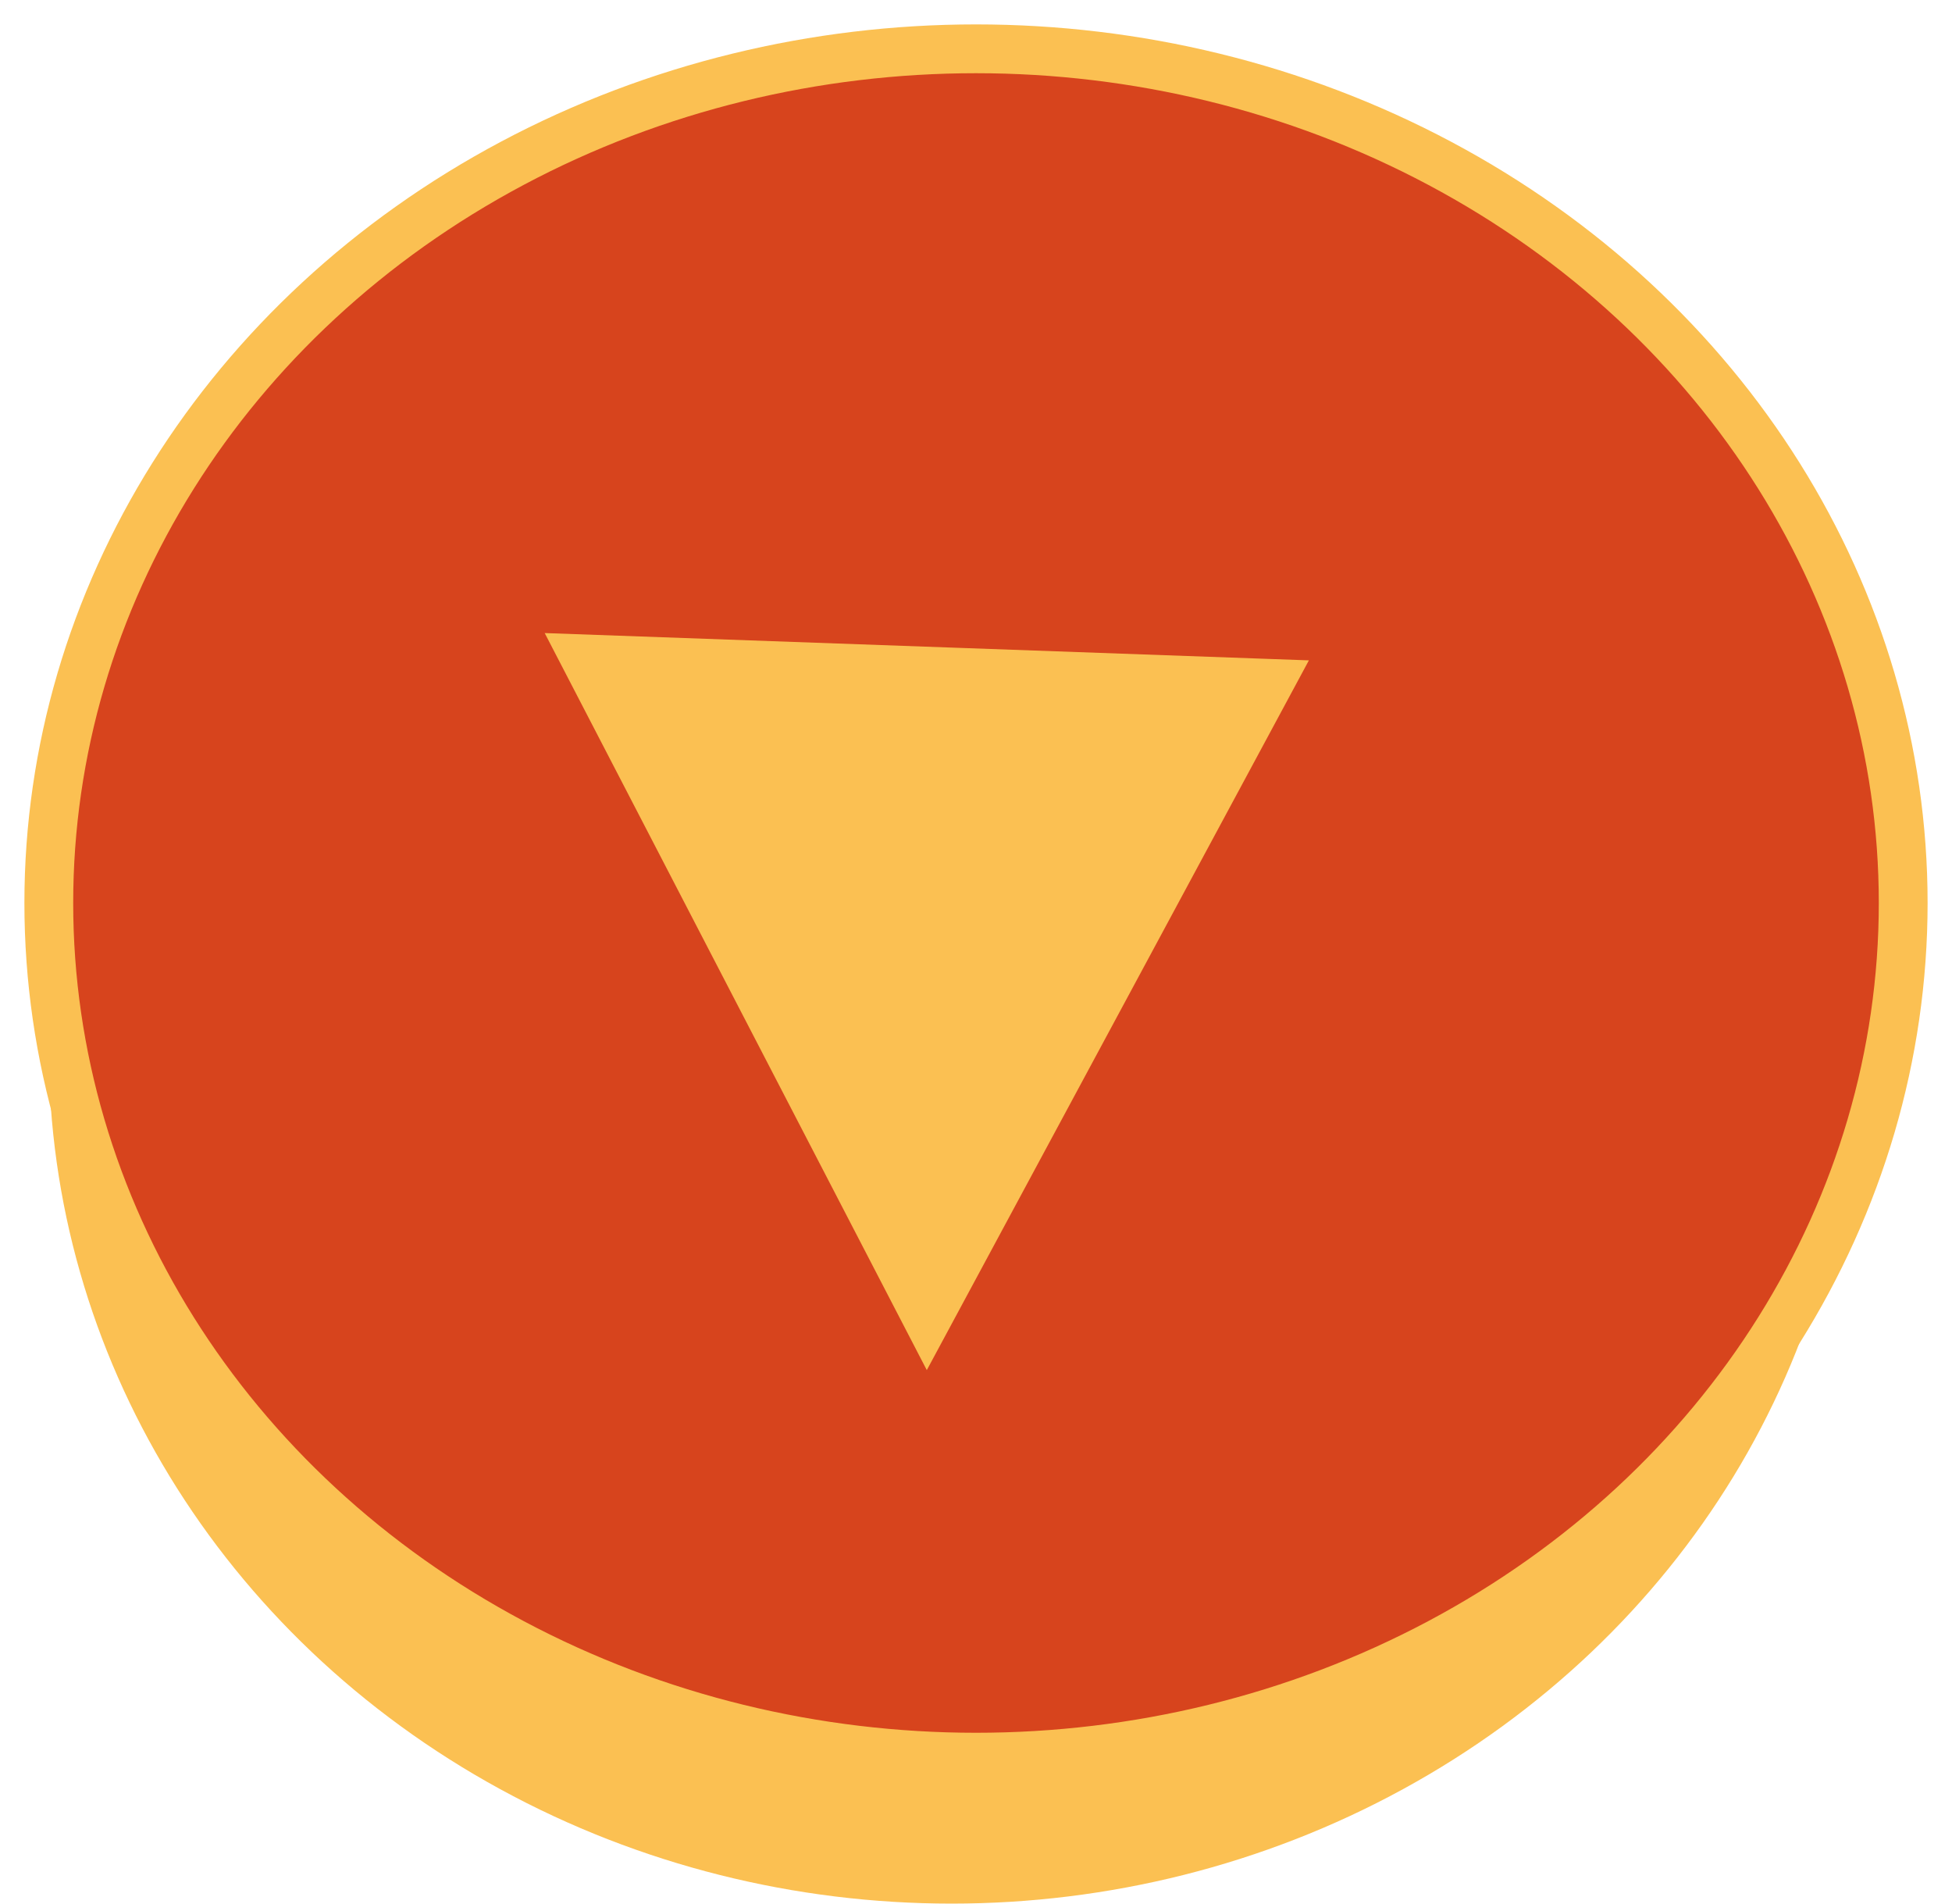<svg width="40" height="39" viewBox="0 0 40 39" fill="none" xmlns="http://www.w3.org/2000/svg">
<ellipse cx="19.5" cy="21.5" rx="18.5" ry="17.5" fill="#FBC052"/>
<ellipse cx="20" cy="18.5" rx="19" ry="17.5" fill="#D7441D" stroke="#FBC052"/>
<path d="M12 13.5L19 27L26 14L12 13.5Z" fill="#FBC052" stroke="#FBC052"/>
</svg>
